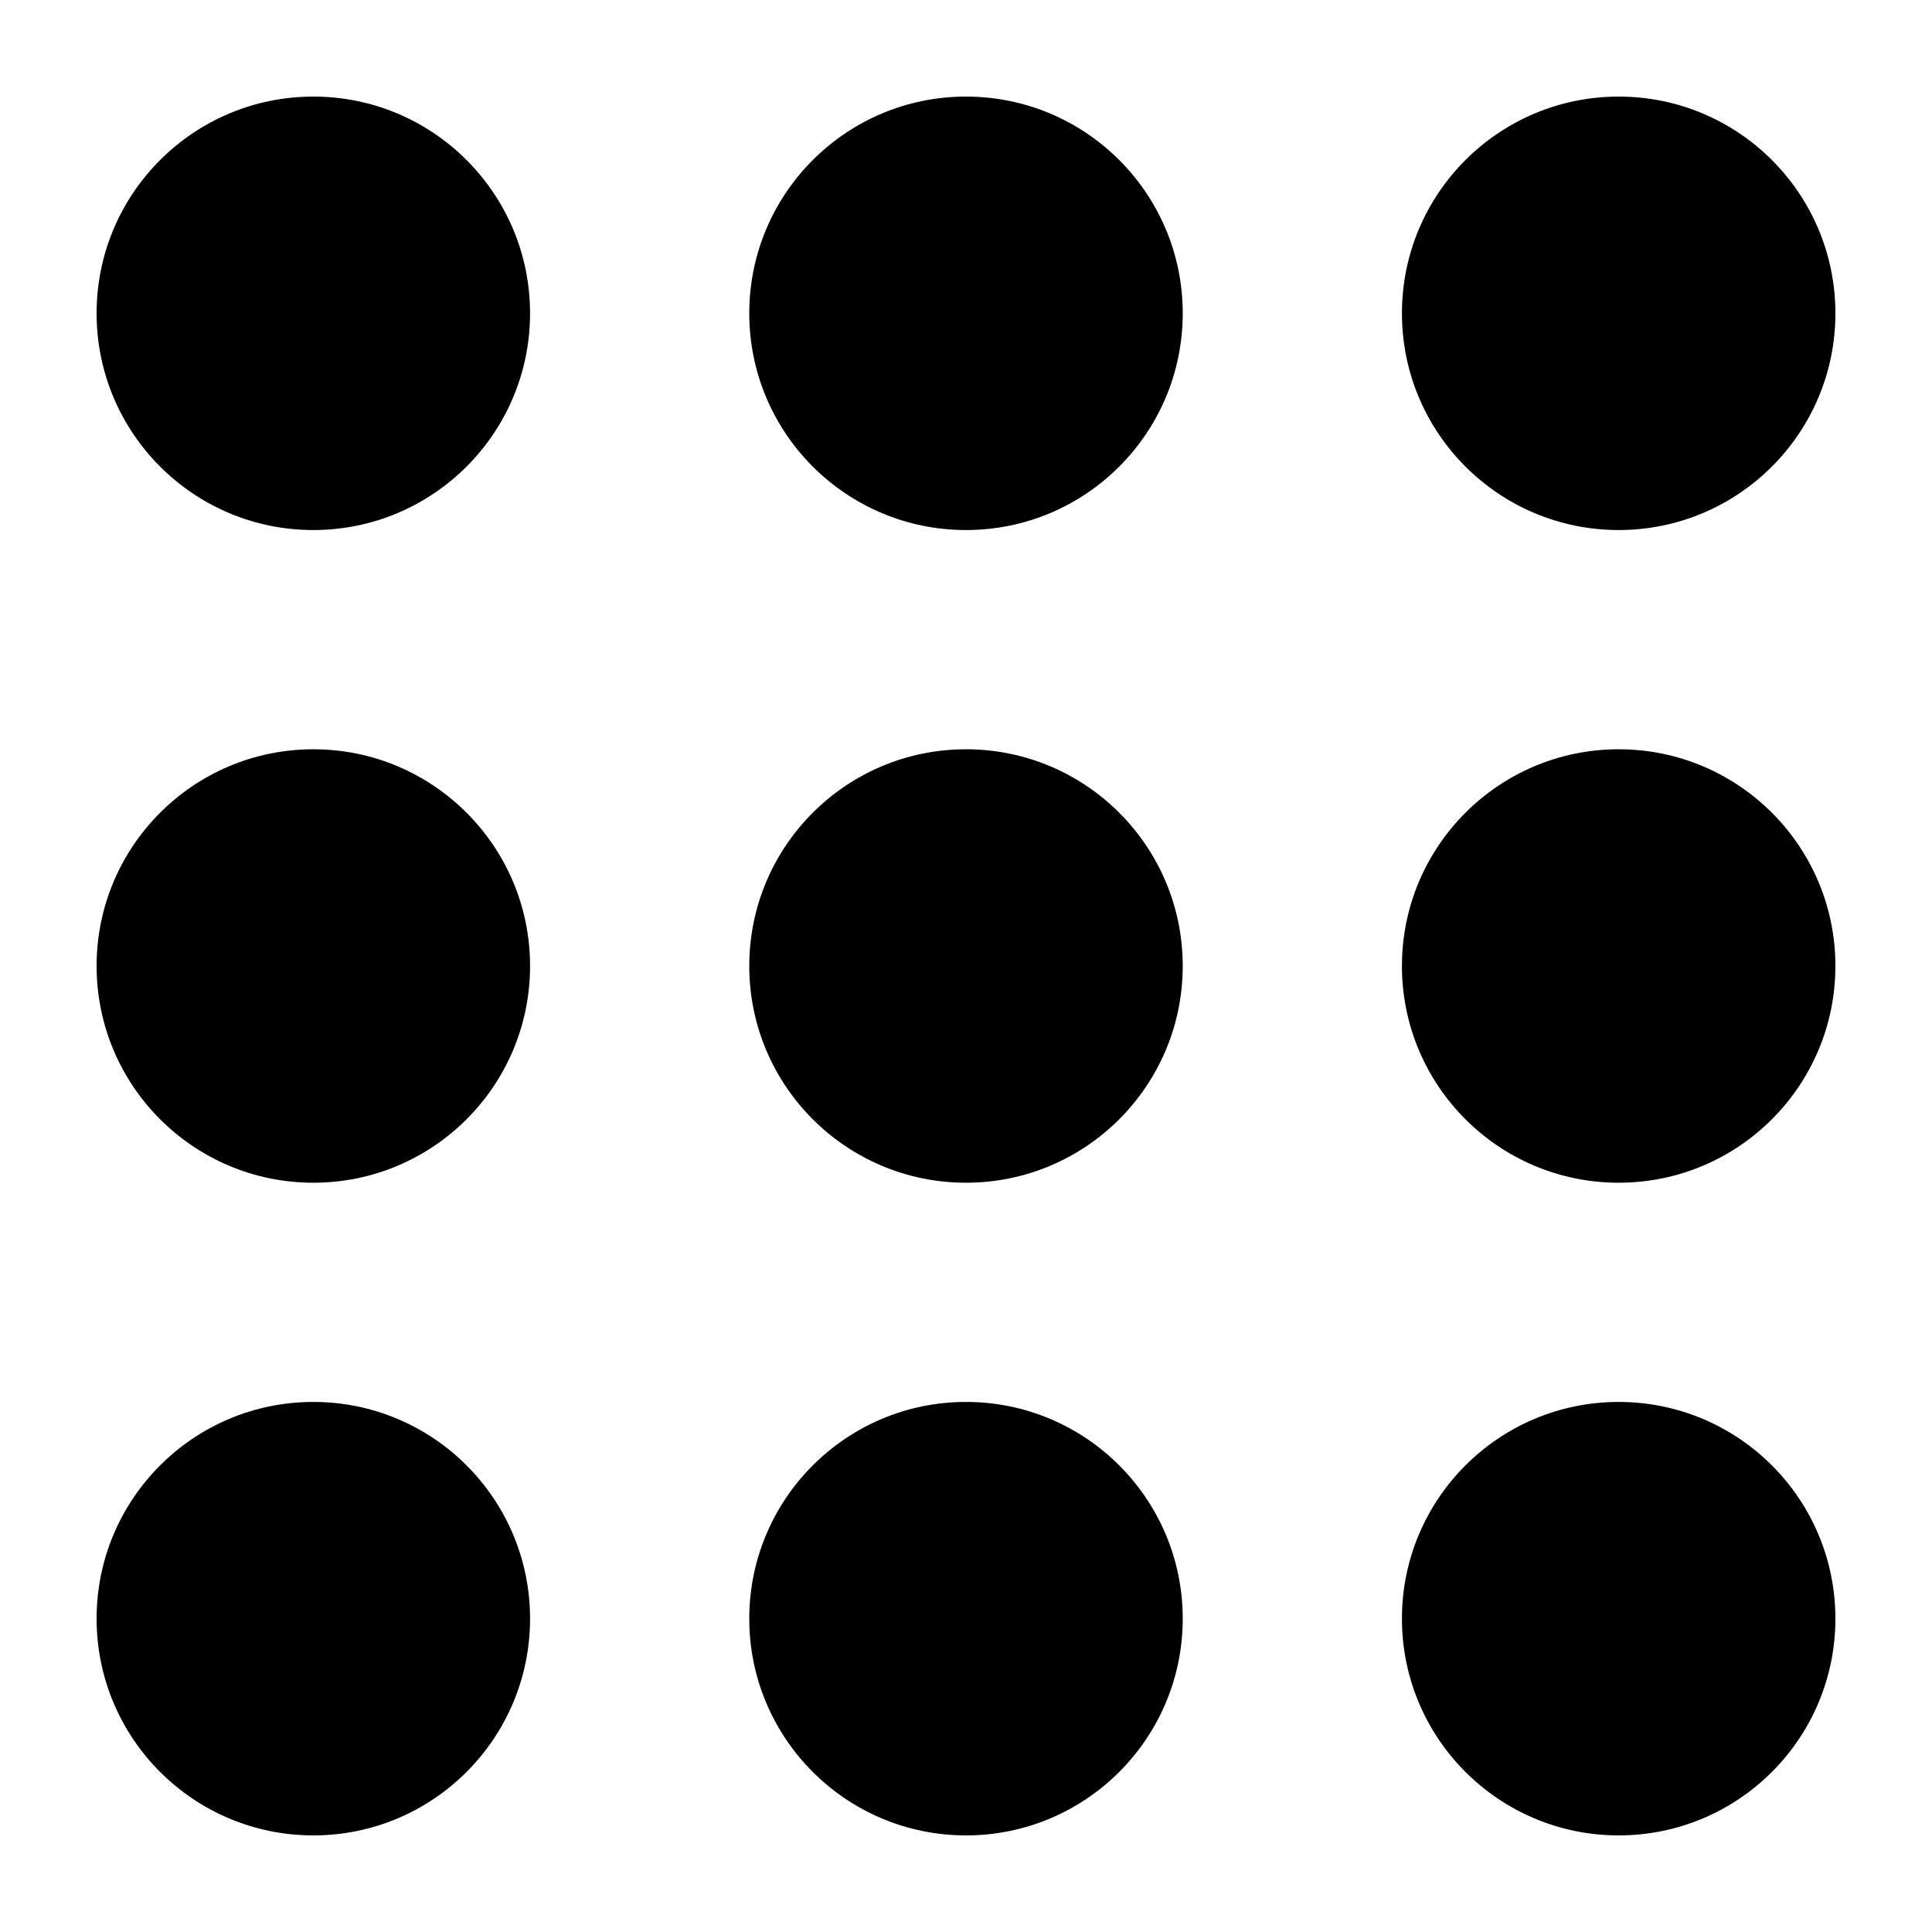 <svg xmlns="http://www.w3.org/2000/svg" xmlns:xlink="http://www.w3.org/1999/xlink" version="1.1" x="0px" y="0px" viewBox="0 0 100 100" enable-background="new 0 0 100 100" xml:space="preserve" aria-hidden="true" width="100px" height="100px"><defs><linearGradient class="cerosgradient" data-cerosgradient="true" id="CerosGradient_id77f53d332" gradientUnits="userSpaceOnUse" x1="50%" y1="100%" x2="50%" y2="0%"><stop offset="0%" stop-color="#d1d1d1"/><stop offset="100%" stop-color="#d1d1d1"/></linearGradient><linearGradient/></defs><circle cx="16.218" cy="16.217" r="11.218"/><circle cx="50" cy="16.217" r="11.218"/><circle cx="83.782" cy="16.217" r="11.218"/><circle cx="16.218" cy="50" r="11.218"/><circle cx="50" cy="50" r="11.218"/><circle cx="83.782" cy="50" r="11.218"/><circle cx="16.218" cy="83.782" r="11.218"/><circle cx="50" cy="83.782" r="11.218"/><circle cx="83.782" cy="83.782" r="11.218"/></svg>